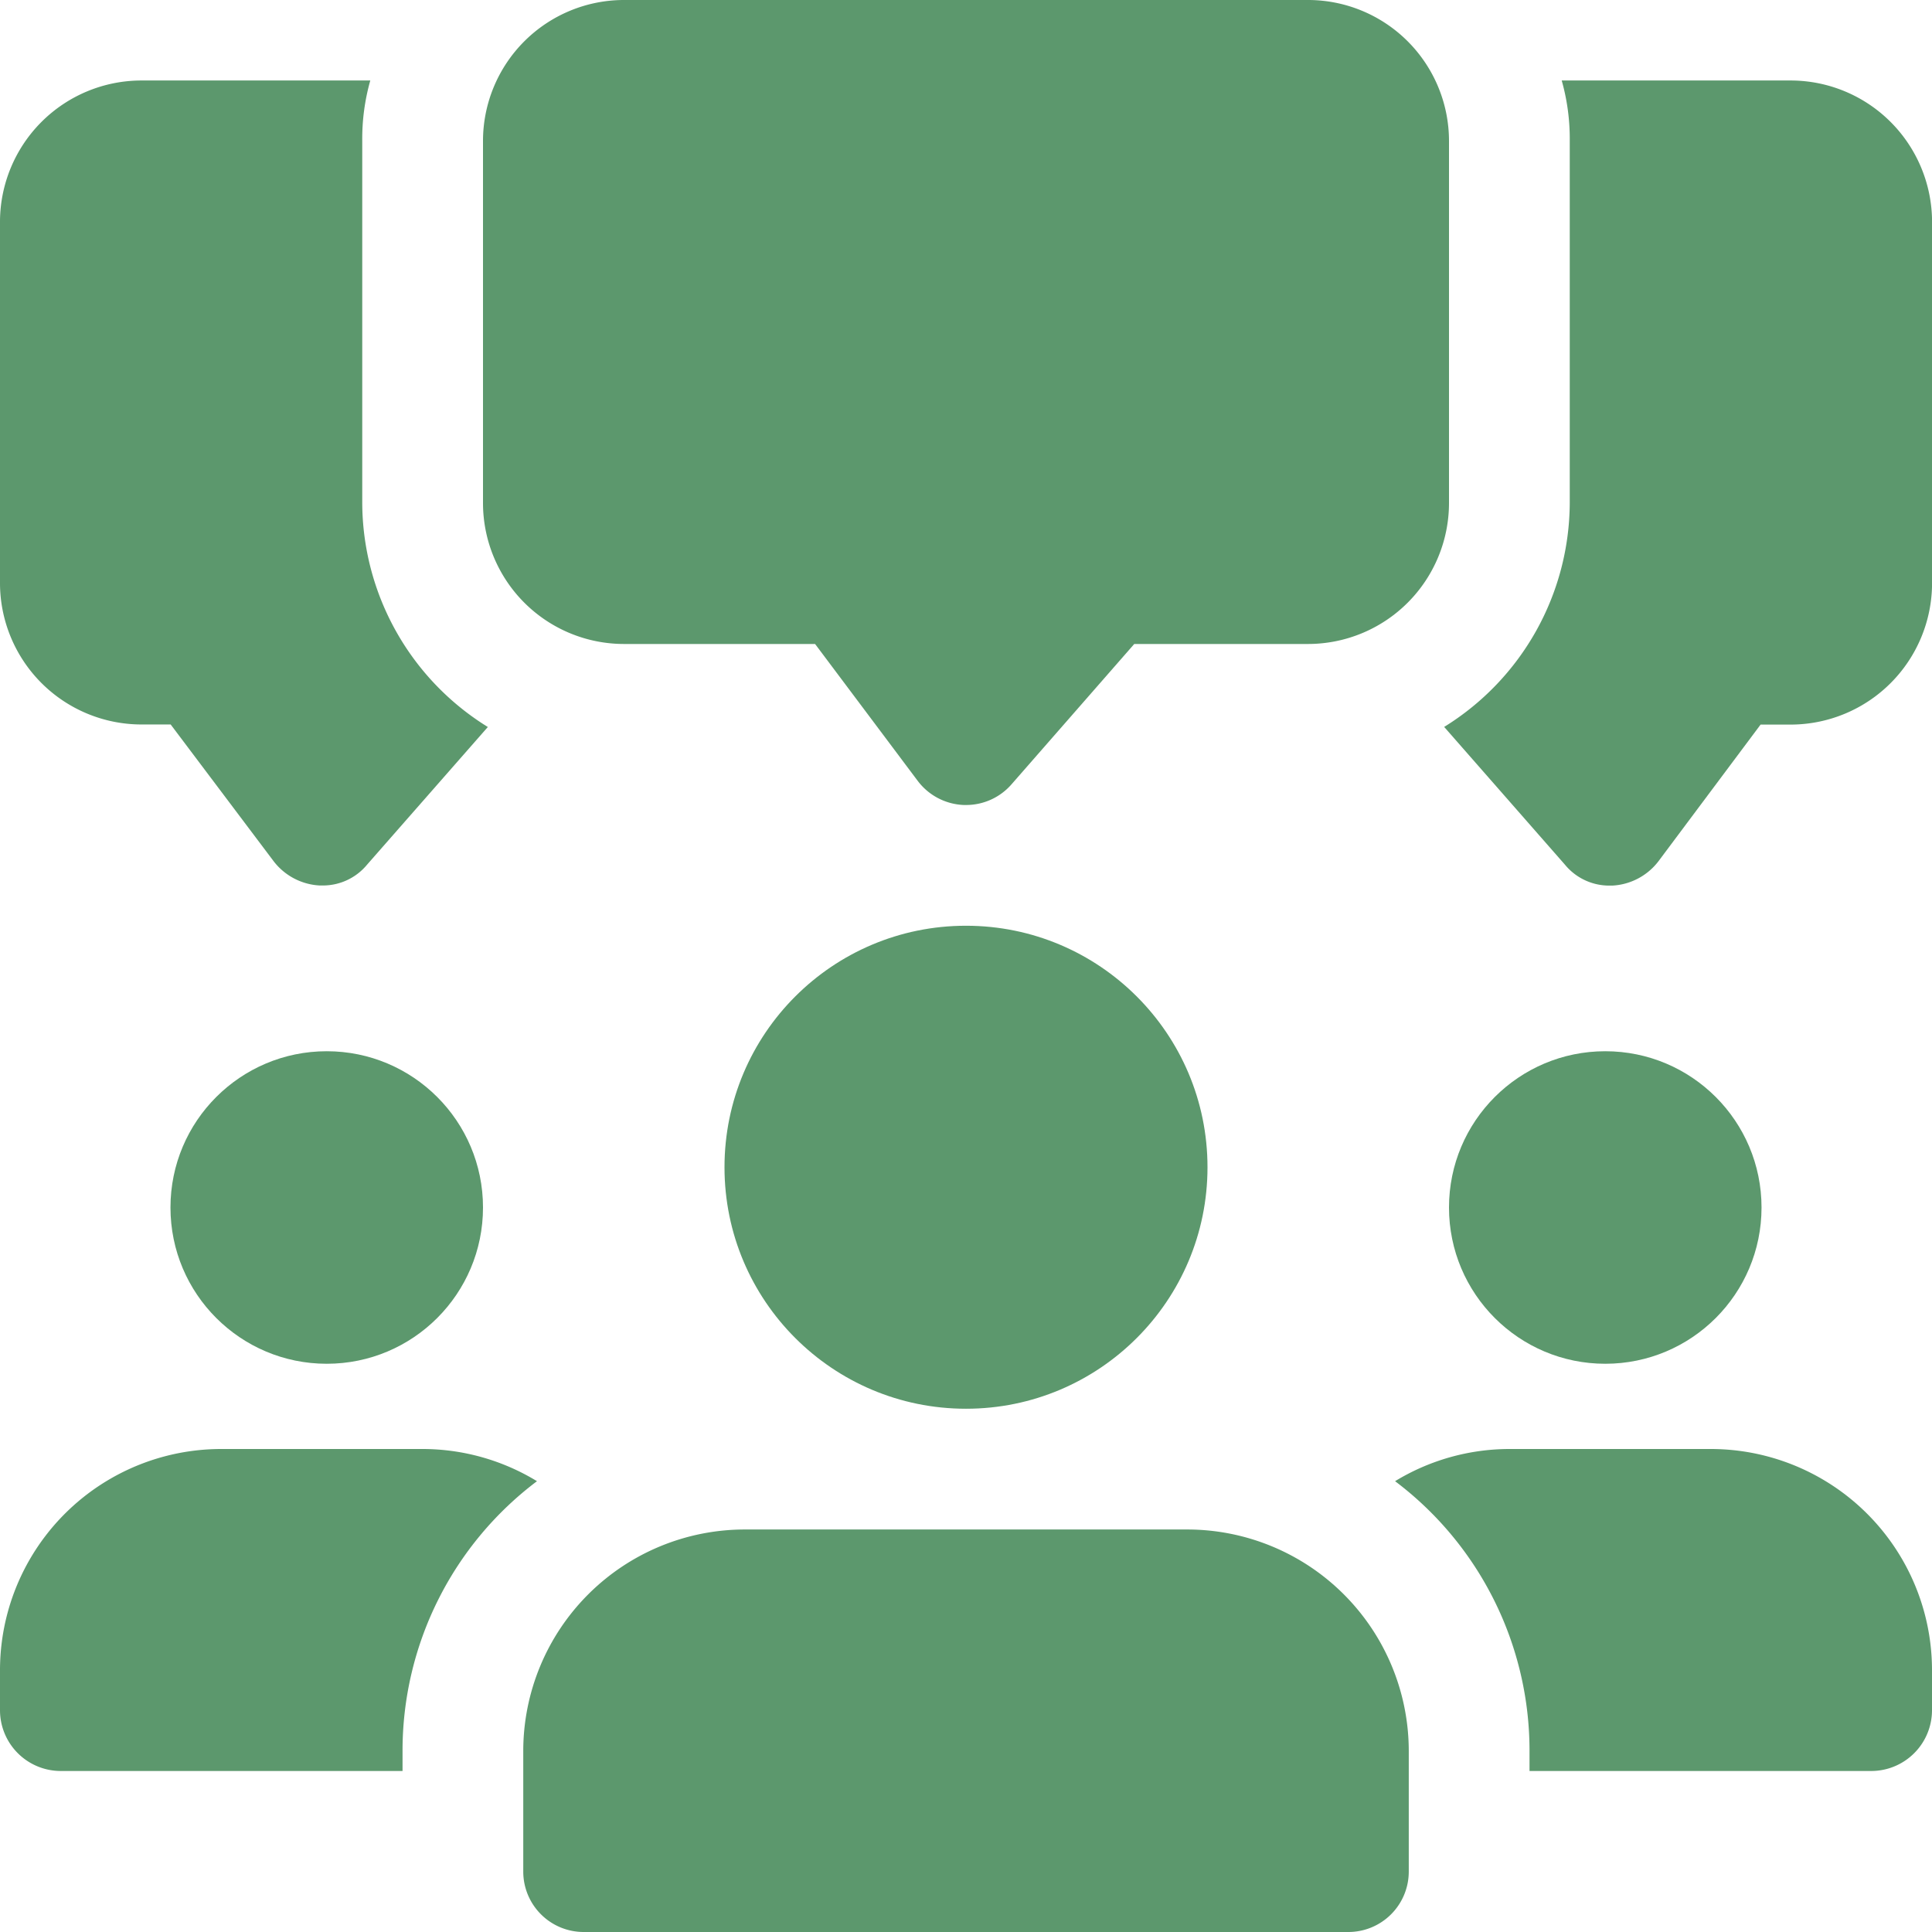 <svg id="businessmen" xmlns="http://www.w3.org/2000/svg" width="68" height="68" viewBox="0 0 68 68">
  <path id="パス_79" data-name="パス 79" d="M12.75,15.875V3.125A7.544,7.544,0,0,1,13.033,1H4.958A4.982,4.982,0,0,0,0,5.958v12.75a4.982,4.982,0,0,0,4.958,4.958H6.007l3.627,4.817a2.187,2.187,0,0,0,1.615.85h.085A2.016,2.016,0,0,0,12.92,28.6l4.25-4.845A9.31,9.31,0,0,1,12.75,15.875Z" transform="translate(0 1.833)" fill="#5c986d"/>
  <path id="パス_80" data-name="パス 80" d="M30.152,1H22.077a7.544,7.544,0,0,1,.283,2.125v12.75a9.31,9.31,0,0,1-4.42,7.877L22.19,28.6a2.016,2.016,0,0,0,1.587.737h.085a2.187,2.187,0,0,0,1.615-.85l3.6-4.817h1.077a4.982,4.982,0,0,0,4.958-4.958V5.958A4.982,4.982,0,0,0,30.152,1Z" transform="translate(32.89 1.833)" fill="#5c986d"/>
  <path id="パス_81" data-name="パス 81" d="M23,28.333h-.079a2.133,2.133,0,0,1-1.621-.85l-3.612-4.817H10.958A4.964,4.964,0,0,1,6,17.708V4.958A4.964,4.964,0,0,1,10.958,0H35.042A4.964,4.964,0,0,1,40,4.958v12.75a4.964,4.964,0,0,1-4.958,4.958h-6.12L24.6,27.608a2.119,2.119,0,0,1-1.6.725Z" transform="translate(11)" fill="#5c986d"/>
  <circle id="楕円形_8" data-name="楕円形 8" cx="5.5" cy="5.5" r="5.5" transform="translate(6 37)" fill="#5c986d"/>
  <path id="パス_82" data-name="パス 82" d="M18.9,19.133a11.873,11.873,0,0,0-4.732,9.492v.708H2.125A2.14,2.14,0,0,1,0,27.208V25.792A7.787,7.787,0,0,1,7.792,18h7.083A7.741,7.741,0,0,1,18.9,19.133Z" transform="translate(0 33)" fill="#5c986d"/>
  <circle id="楕円形_9" data-name="楕円形 9" cx="5.5" cy="5.5" r="5.5" transform="translate(51 37)" fill="#5c986d"/>
  <path id="パス_83" data-name="パス 83" d="M36.228,25.792v1.417A2.14,2.14,0,0,1,34.1,29.333H22.062v-.708a11.873,11.873,0,0,0-4.732-9.492A7.741,7.741,0,0,1,21.353,18h7.083A7.787,7.787,0,0,1,36.228,25.792Z" transform="translate(31.772 33)" fill="#5c986d"/>
  <circle id="楕円形_10" data-name="楕円形 10" cx="8.5" cy="8.5" r="8.5" transform="translate(25.5 32.583)" fill="#5c986d"/>
  <path id="パス_84" data-name="パス 84" d="M29.875,19H14.292A7.8,7.8,0,0,0,6.5,26.792v4.25a2.126,2.126,0,0,0,2.125,2.125H35.542a2.126,2.126,0,0,0,2.125-2.125v-4.25A7.8,7.8,0,0,0,29.875,19Z" transform="translate(11.917 34.833)" fill="#5c986d"/>
</svg>
